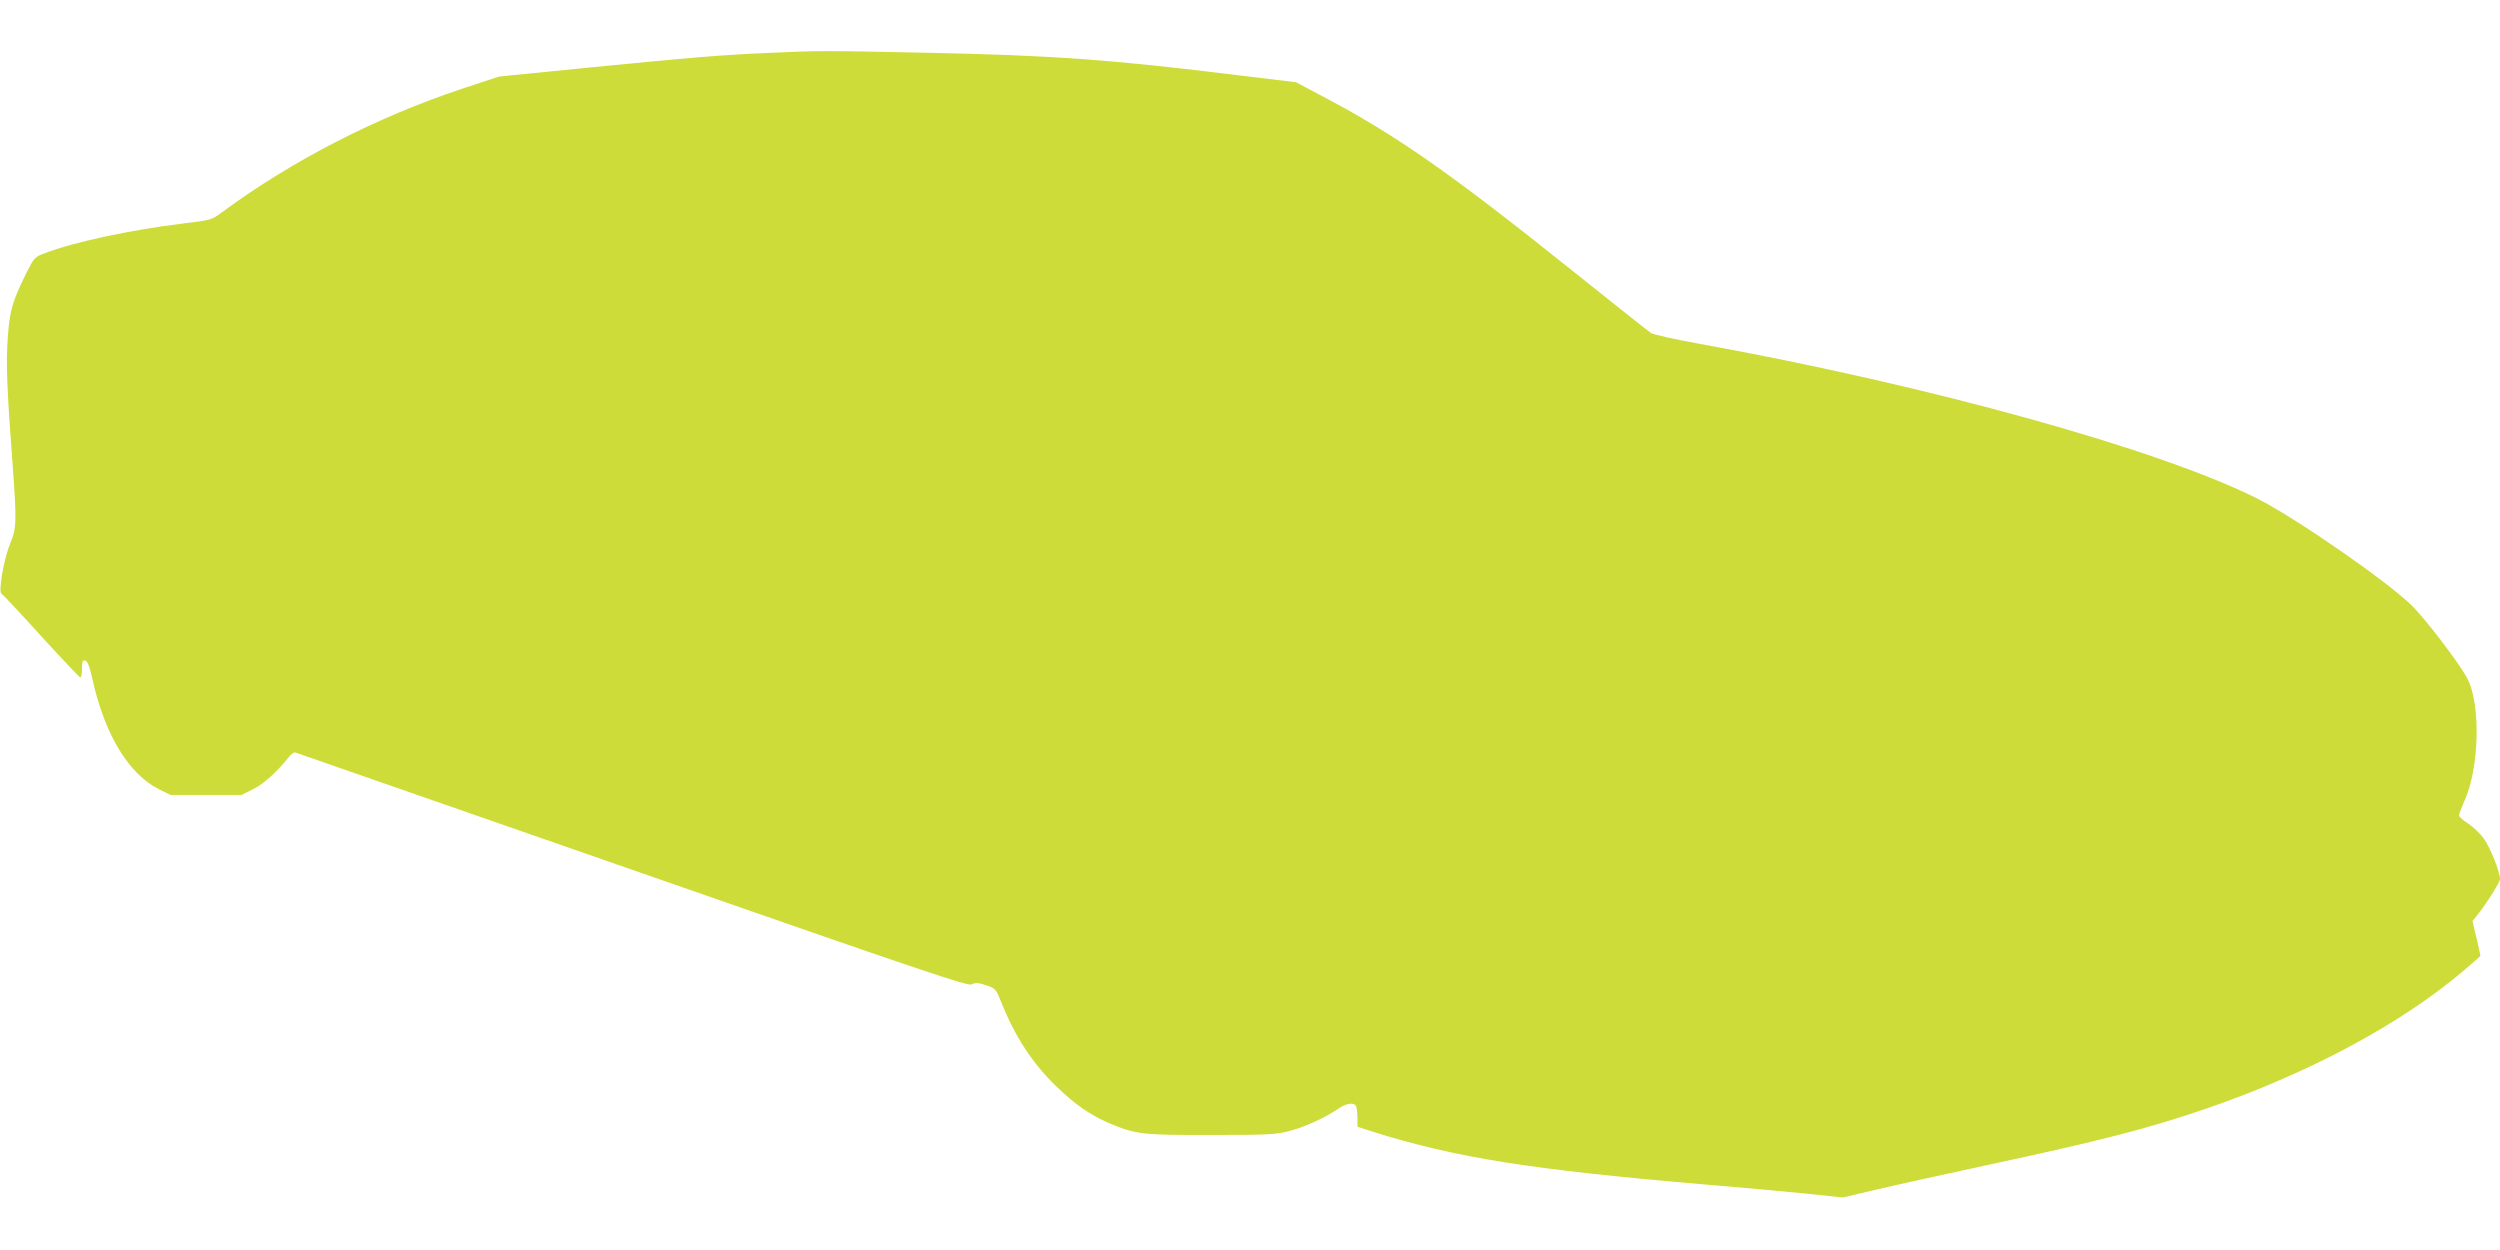 <?xml version="1.0" standalone="no"?>
<!DOCTYPE svg PUBLIC "-//W3C//DTD SVG 20010904//EN"
 "http://www.w3.org/TR/2001/REC-SVG-20010904/DTD/svg10.dtd">
<svg version="1.0" xmlns="http://www.w3.org/2000/svg"
 width="1280pt" height="640pt" viewBox="0 0 1280 640"
 preserveAspectRatio="xMidYMid meet">
<g transform="translate(0,640) scale(0.1,-0.1)"
fill="#cddc39" stroke="none">
<path d="M3933 6129 c-234 -10 -381 -22 -918 -75 l-460 -46 -191 -63 c-436
-145 -868 -367 -1225 -630 -55 -41 -58 -42 -200 -59 -271 -33 -565 -96 -714
-154 -48 -18 -52 -23 -94 -108 -68 -139 -81 -183 -91 -320 -10 -128 -5 -261
25 -659 21 -290 20 -320 -14 -401 -31 -75 -60 -242 -44 -253 6 -3 97 -100 202
-216 105 -115 196 -211 201 -213 6 -2 10 17 10 43 0 38 3 46 16 43 12 -2 23
-30 39 -103 63 -279 185 -478 337 -555 l61 -30 182 0 182 0 60 30 c54 27 124
90 186 169 10 12 24 21 30 18 7 -2 783 -273 1726 -601 1508 -526 1717 -596
1736 -586 19 10 33 9 73 -4 47 -16 51 -20 73 -74 74 -188 163 -324 288 -445
96 -93 173 -146 271 -188 136 -57 166 -61 520 -60 290 0 333 2 401 20 78 20
183 68 252 115 43 29 82 34 91 10 3 -9 6 -35 6 -59 l0 -44 78 -25 c421 -133
812 -195 1707 -271 165 -14 390 -34 500 -45 l200 -21 175 41 c96 23 353 79
570 126 581 125 816 185 1119 289 523 180 997 434 1318 708 46 39 83 72 83 73
0 2 -9 43 -20 91 l-21 87 21 26 c48 59 120 173 120 189 0 37 -51 165 -84 209
-19 26 -55 60 -80 76 -25 16 -46 34 -46 41 0 7 13 41 29 77 74 163 83 487 16
620 -37 74 -219 313 -290 381 -130 126 -593 446 -785 543 -504 254 -1679 580
-2860 794 -123 22 -234 47 -247 55 -12 8 -190 149 -395 313 -638 511 -913 703
-1298 905 l-125 66 -290 35 c-655 81 -958 103 -1605 116 -517 11 -552 11 -807
-1z"/>
</g>
</svg>
